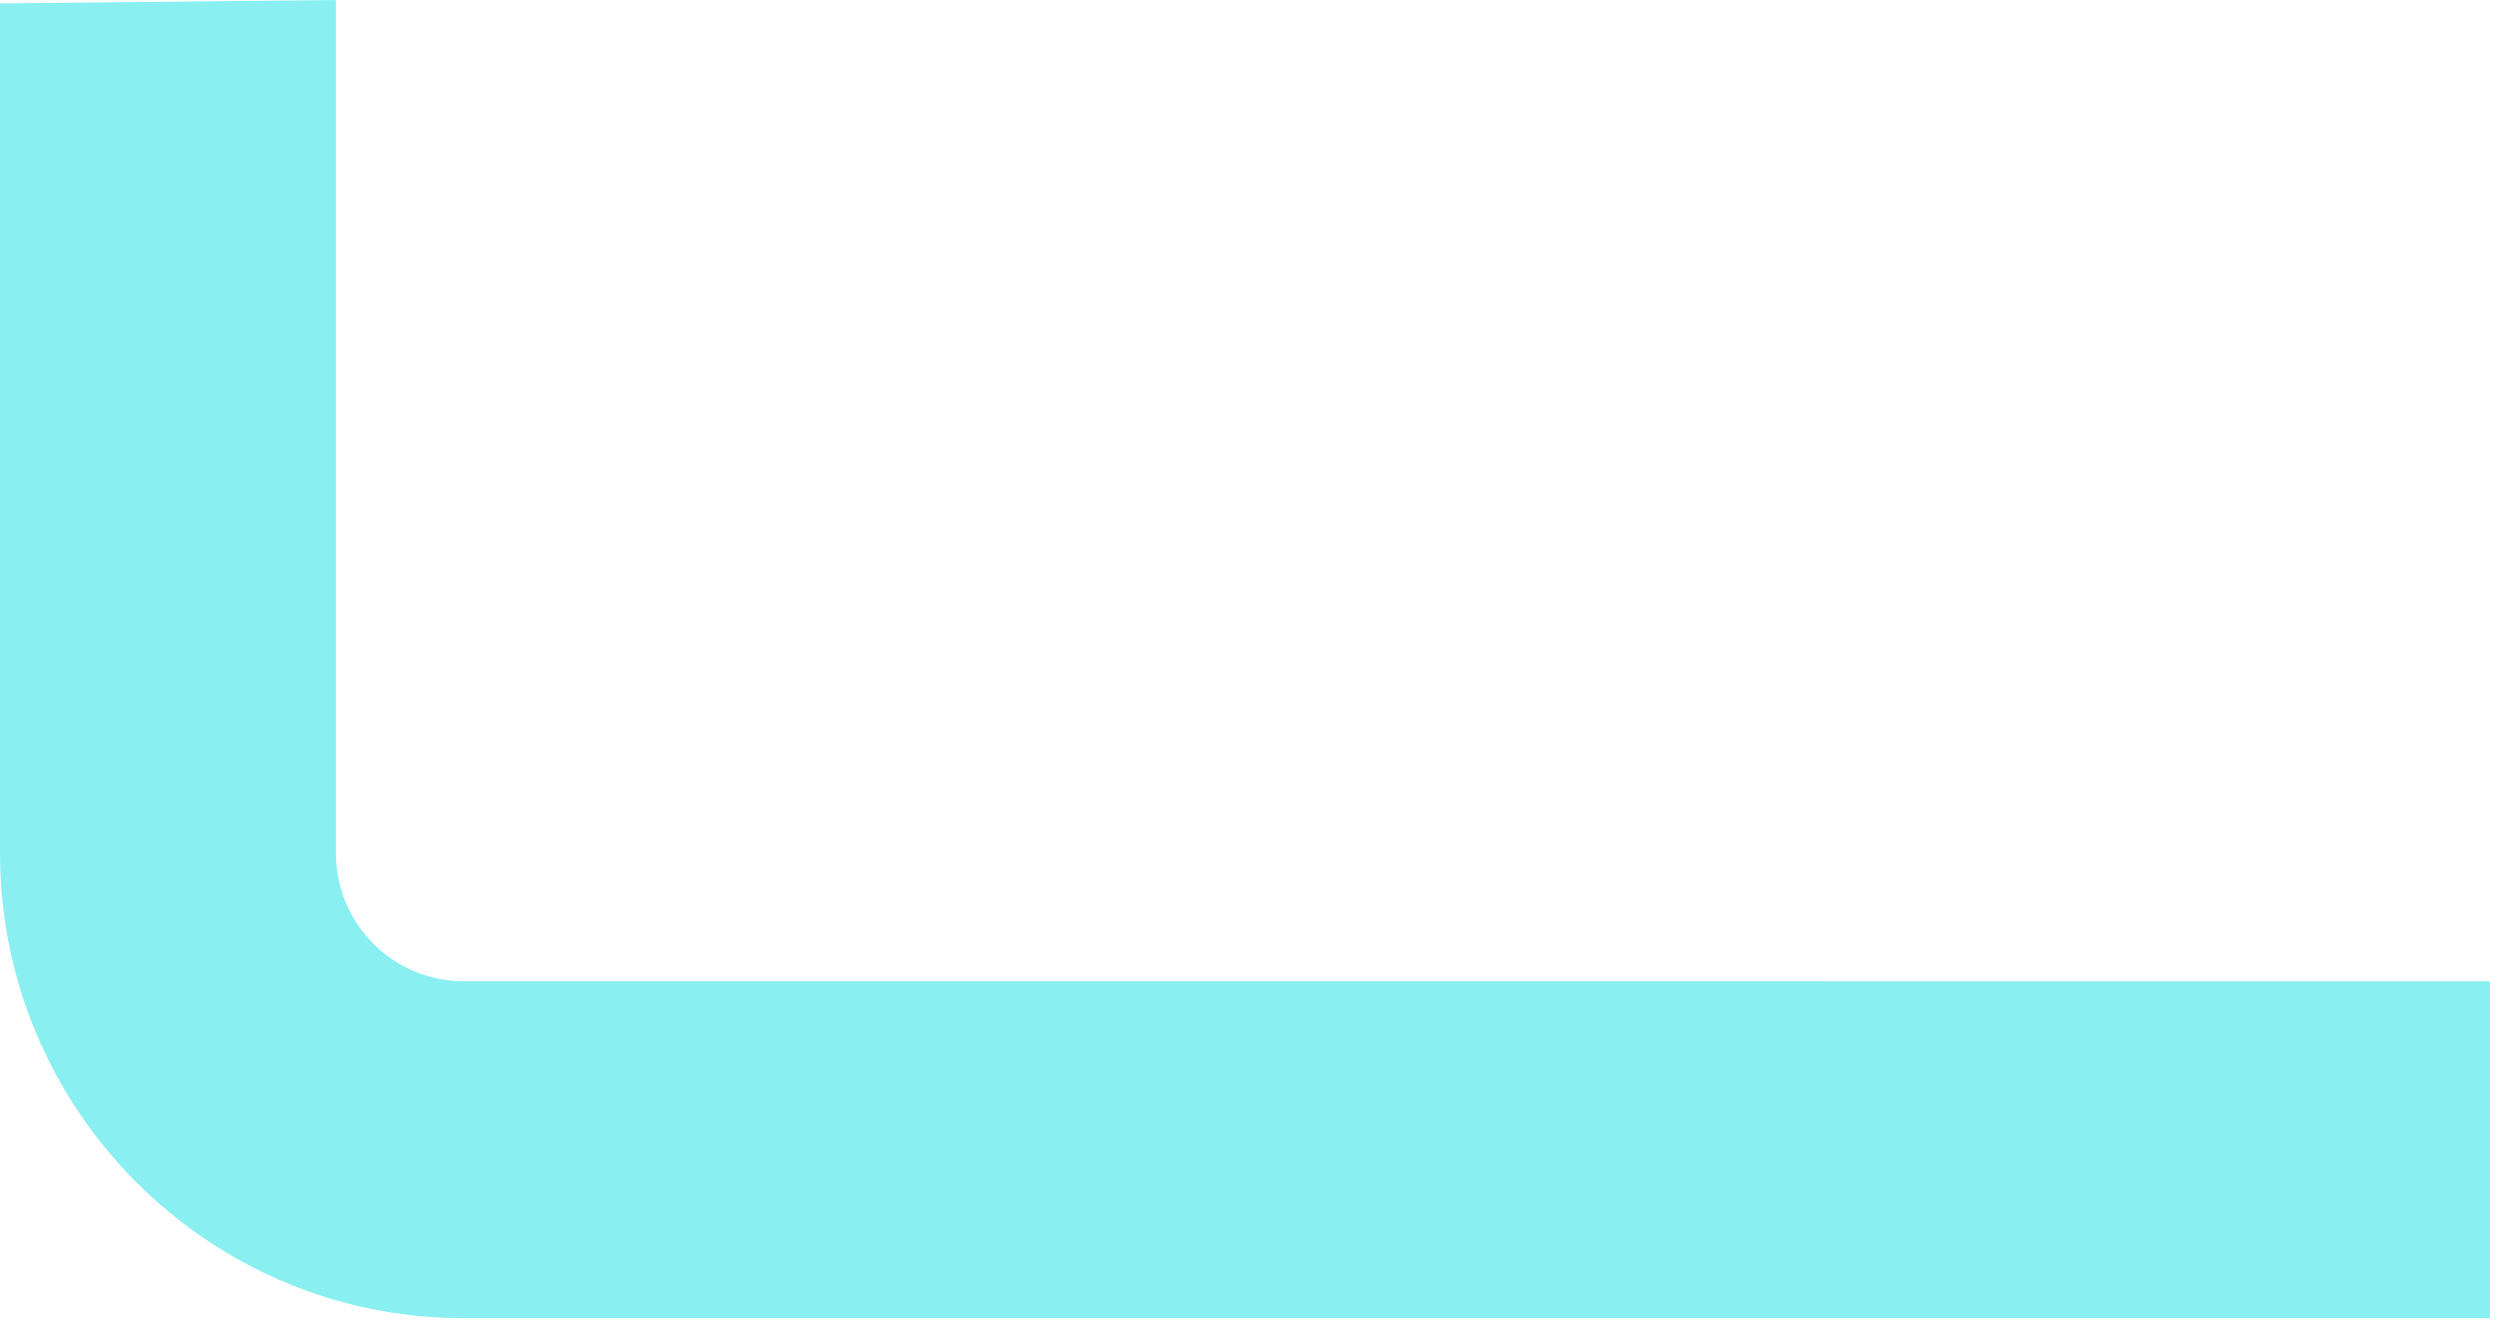 <svg width="96" height="51" viewBox="0 0 96 51" fill="none" xmlns="http://www.w3.org/2000/svg">
<path d="M95.613 37.68V50.618H17.796C7.986 50.618 0 42.608 0 32.762V0.131L12.899 -3.43323e-05V32.762C12.899 35.474 15.094 37.678 17.796 37.678L95.613 37.68Z" fill="#89EFF1"/>
</svg>
